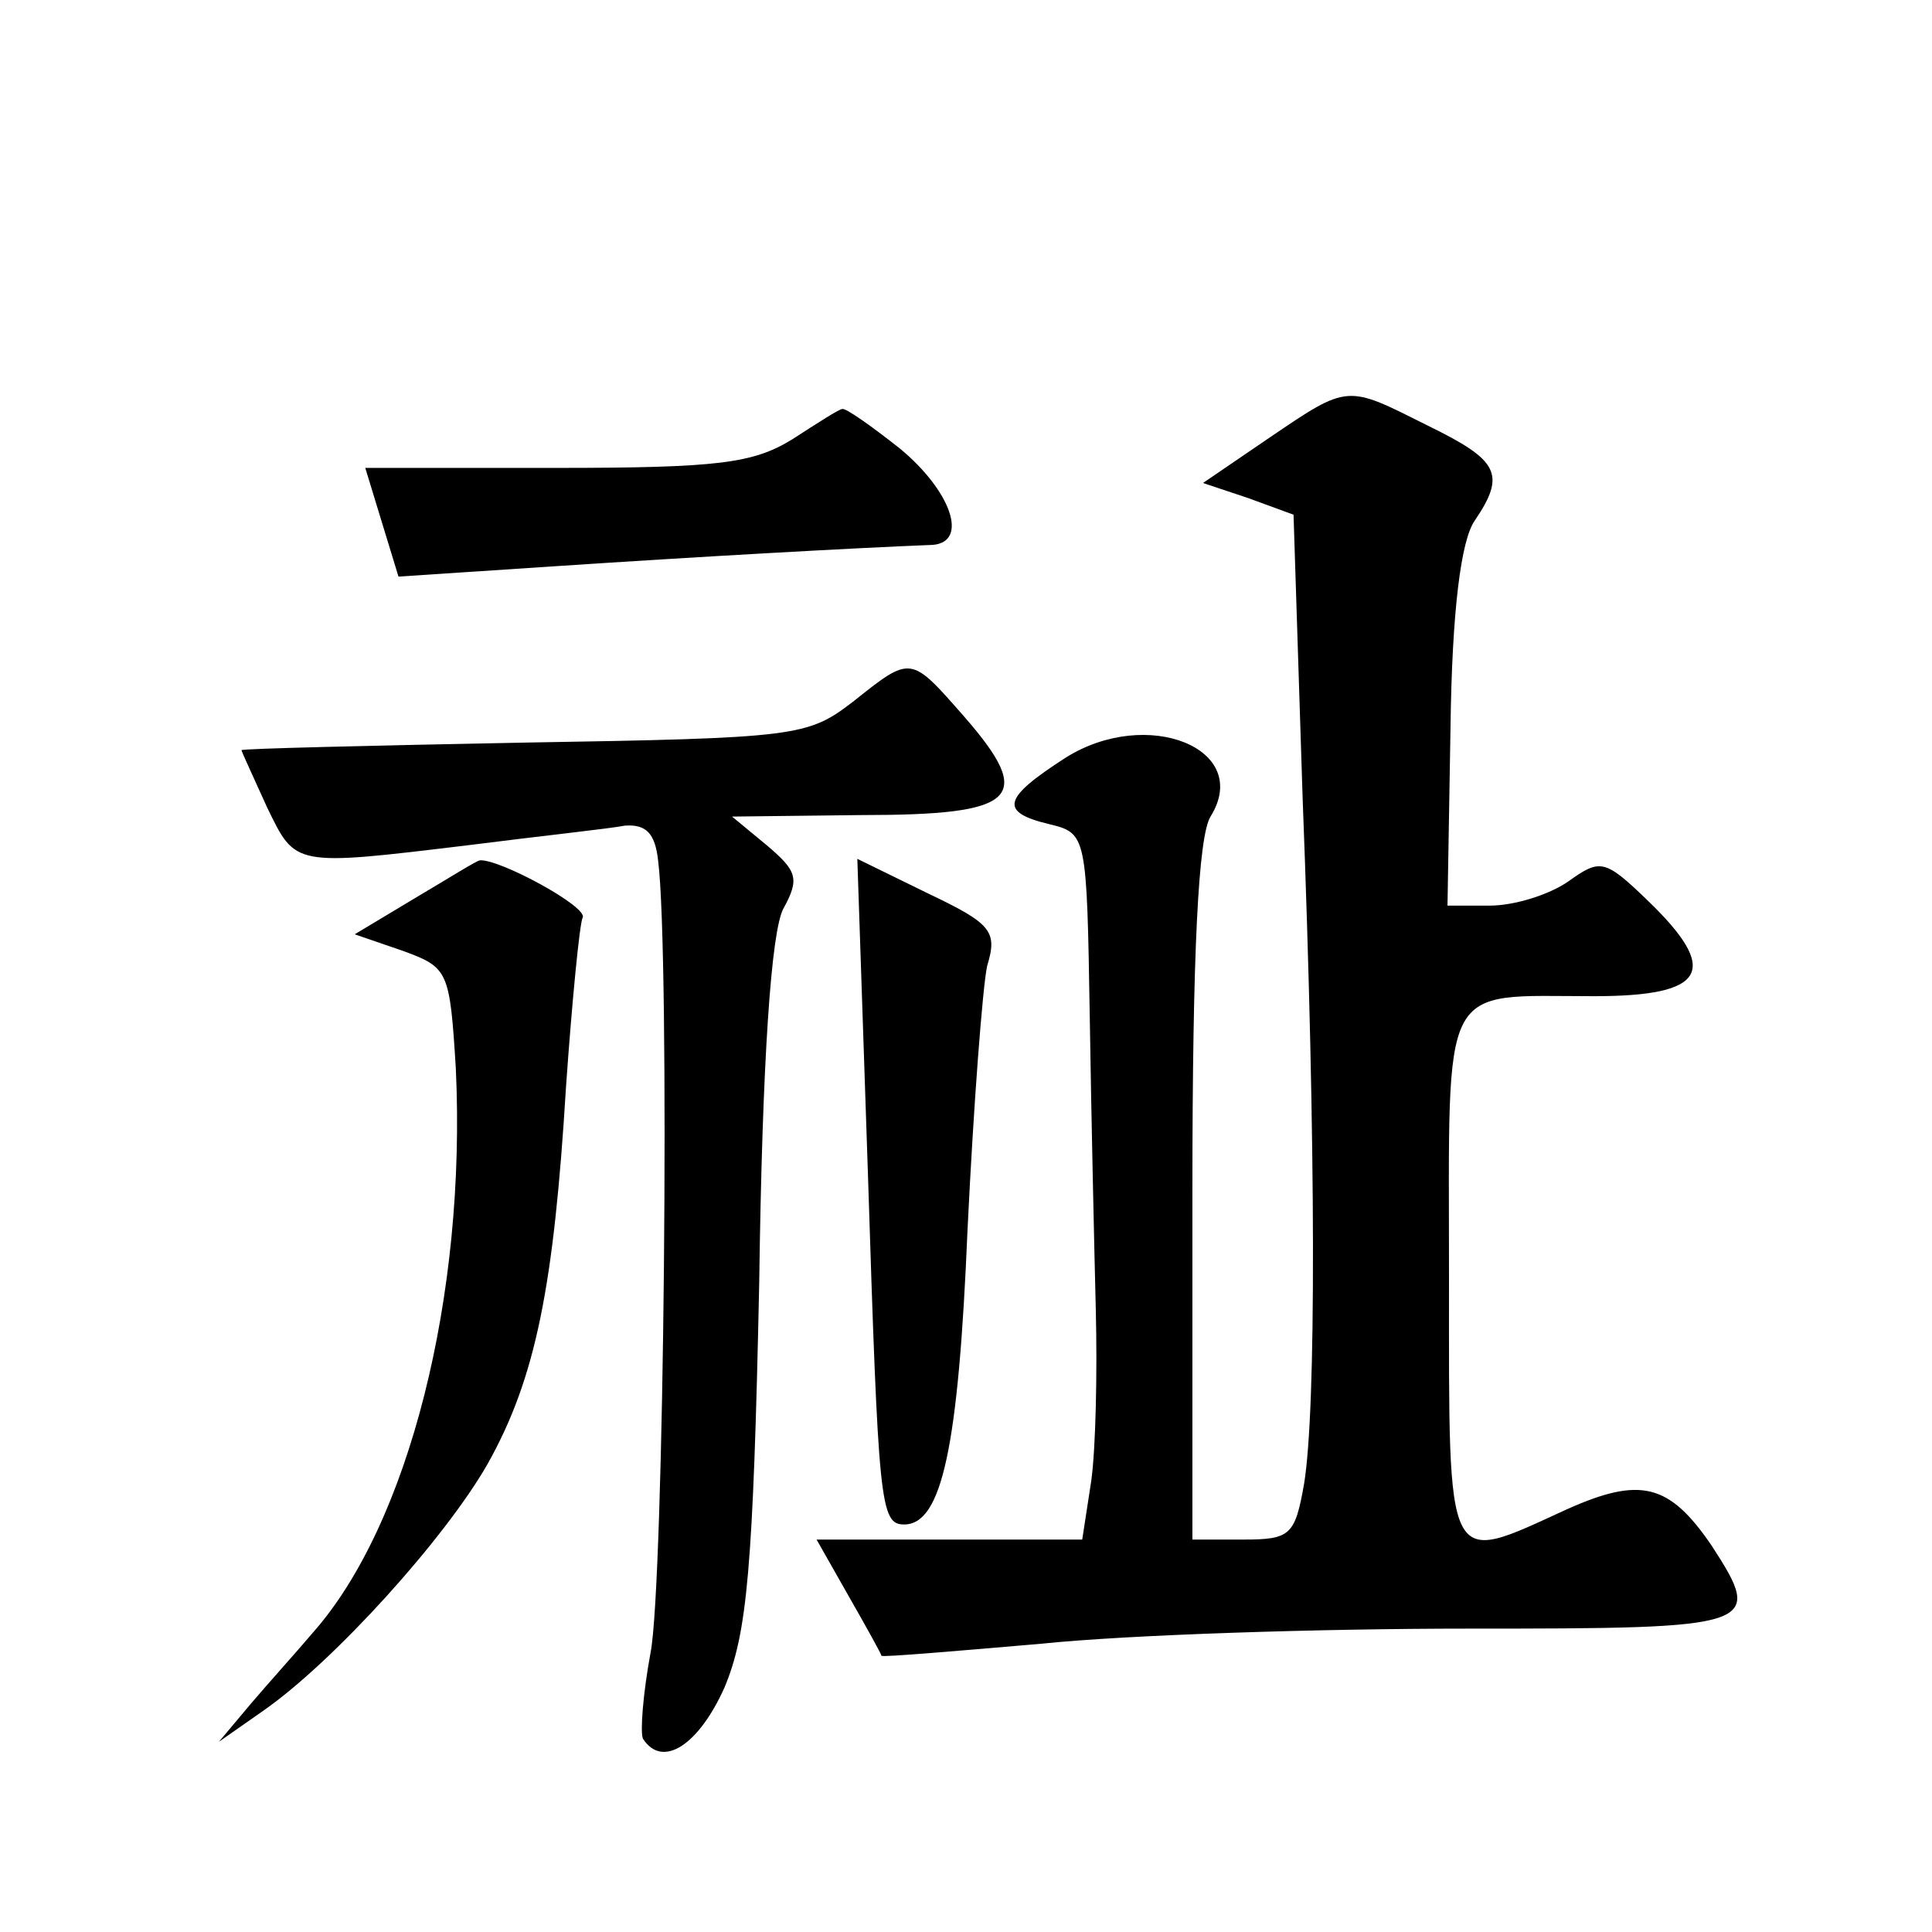 <?xml version="1.0" standalone="no"?>
<!DOCTYPE svg PUBLIC "-//W3C//DTD SVG 20010904//EN"
 "http://www.w3.org/TR/2001/REC-SVG-20010904/DTD/svg10.dtd">
<svg version="1.0" xmlns="http://www.w3.org/2000/svg"
 width="128pt" height="128pt" viewBox="0 0 128 128"
 preserveAspectRatio="xMidYMid meet">
<g transform="translate(0,128) scale(0.1,-0.1)"
fill="#0" stroke="none">
<path d="M841 990 l-44 -30 30 -10 30 -11 6 -187 c9 -234 9 -406 1 -455 -6 -34
-9 -37 -40 -37 l-34 0 0 230 c0 161 4 236 12 249 28 45 -42 73 -96 39 -42 -27 -44
-36 -11 -44 25 -6 25 -7 27 -128 1 -66 3 -154 4 -194 1 -41 0 -91 -3 -113 l-6 -39
-88 0 -88 0 21 -37 c12 -21 22 -39 22 -40 1 -1 48 3 106 8 58 6 185 10 283 10 192
0 196 1 161 55 -28 41 -47 46 -96 24 -81 -37 -78 -43 -78 154 0 199 -7 186 96 186
75 0 84 17 35 64 -28 27 -31 27 -52 12 -13 -9 -36 -16 -52 -16 l-28 0 2 118 c1
78 7 124 16 137 21 31 16 40 -31 63 -54 27 -52 28 -105 -8z M525 989 c-26 -16 -49
-19 -157 -19 l-126 0 11 -36 11 -36 106 7 c90 6 196 12 248 14 24 2 12 36 -22 64
-19 15 -36 27 -38 26 -2 0 -16 -9 -33 -20z M565 815 c-30 -23 -37 -24 -218 -27
-103 -2 -187 -4 -187 -5 0 -1 8 -18 17 -38 19 -39 17 -39 133 -25 47 6 94 11 104
13 14 1 20 -5 22 -23 8 -62 4 -480 -5 -525 -5 -27 -7 -53 -5 -57 13 -20 37 -4 54
34 15 36 19 78 23 268 2 149 8 233 16 248 11 20 9 25 -11 42 l-23 19 86 1 c103
0 115 11 68 65 -36 41 -35 41 -74 10z M275 685 l-40 -24 32 -11 c30 -11 31 -13
35 -78 7 -150 -31 -302 -95 -374 -11 -13 -30 -34 -41 -47 l-21 -25 30 21 c47 33
120 114 148 163 32 57 44 118 52 250 4 57 9 108 11 112 4 7 -55 39 -68 38 -2 0
-21 -12 -43 -25z M575 503 c7 -219 8 -233 24 -233 25 0 36 51 42 195 4 83 10 161
13 175 7 23 3 28 -39 48 l-47 23 7 -208z"/>
</g>
</svg>
